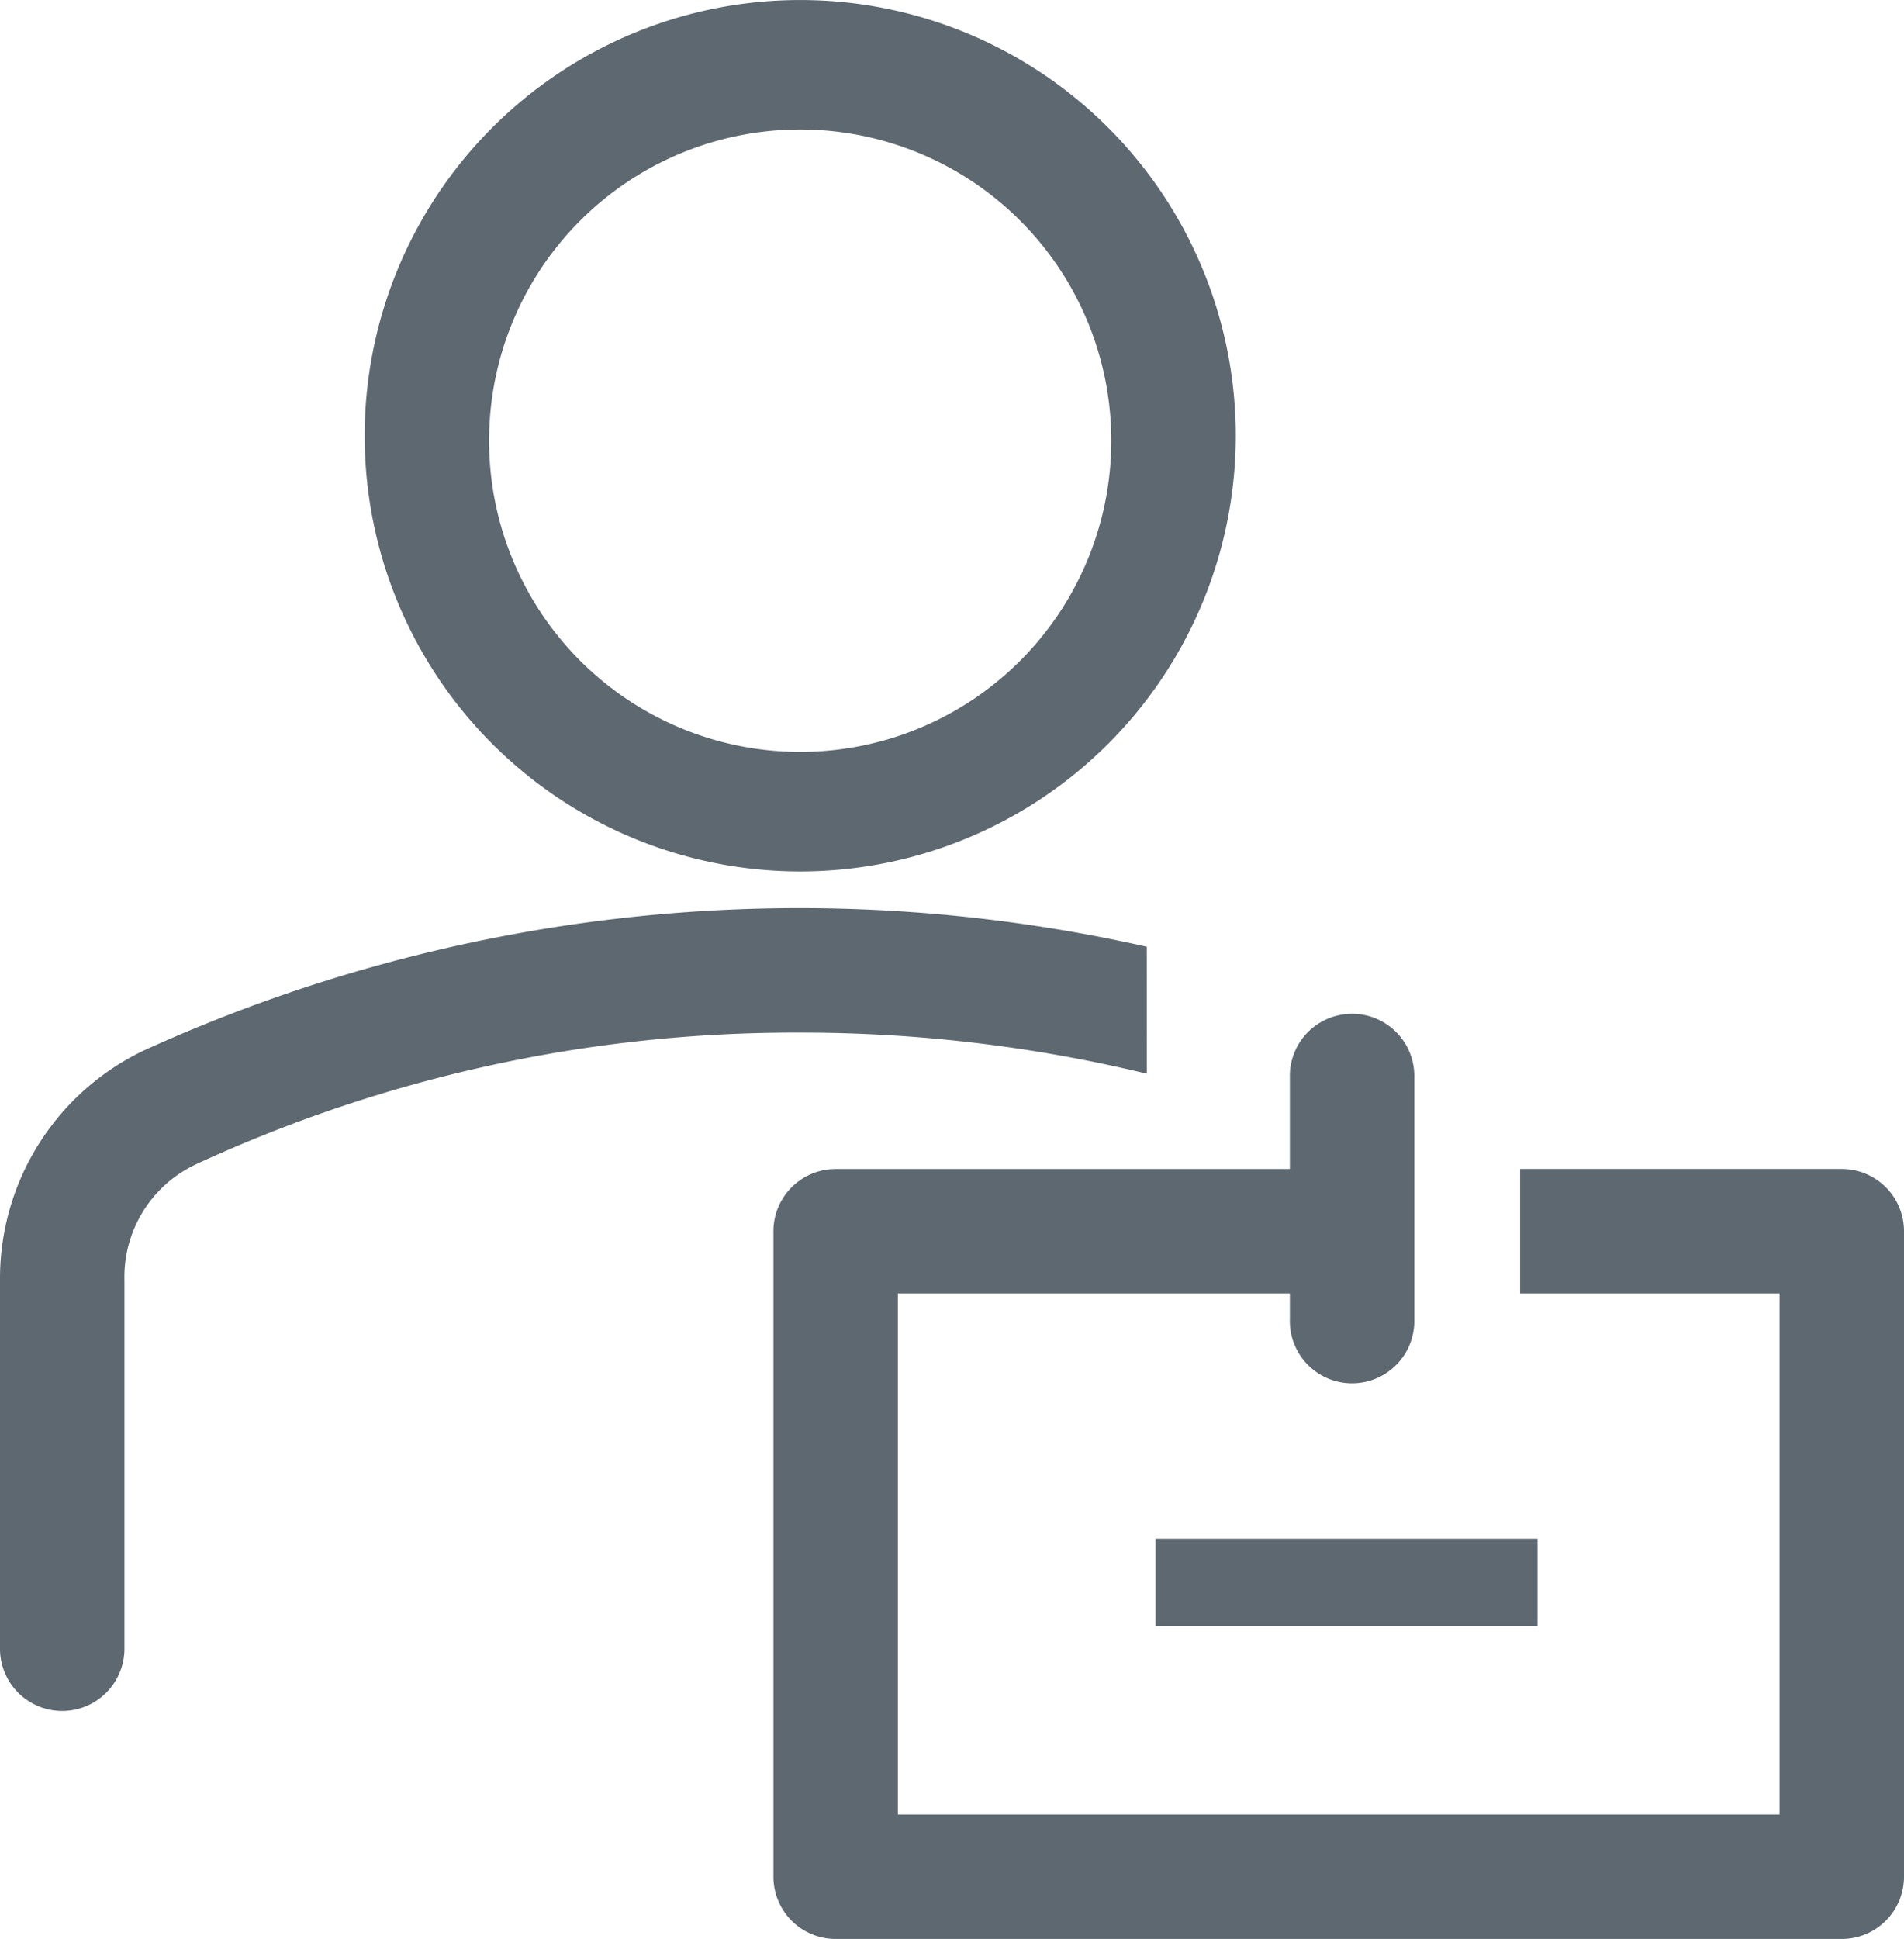 <svg xmlns="http://www.w3.org/2000/svg" width="56.446" height="57.46" viewBox="0 0 56.446 57.46"><path d="M22.342,28.515A12.912,12.912,0,1,1,35.255,15.6,12.912,12.912,0,0,1,22.342,28.515Zm0-21.988a9.223,9.223,0,1,0,9.223,9.223A9.223,9.223,0,0,0,22.342,6.527Z" transform="translate(1.38 -2.69)" fill="#5d6871"/><path d="M37.567,18.424A46.872,46.872,0,0,0,7.831,21.5,7.489,7.489,0,0,0,3.57,28.292V39.268a1.845,1.845,0,0,0,3.689,0V28.292A3.689,3.689,0,0,1,9.4,24.861a42.26,42.26,0,0,1,17.893-3.892,43.5,43.5,0,0,1,10.275,1.217Z" transform="translate(-3.57 9.633)" fill="#5d6871"/><rect width="11.326" height="2.582" transform="translate(34.255 45.599)" fill="#5d6871"/><path d="M47.672,23.556H38.136v3.689h7.692v15.44H19.689V27.245H31.31v.775a1.845,1.845,0,1,0,3.689,0V20.845a1.845,1.845,0,1,0-3.689,0v2.712H17.845A1.845,1.845,0,0,0,16,25.4V44.53a1.845,1.845,0,0,0,1.845,1.845H47.672a1.845,1.845,0,0,0,1.845-1.845V25.4A1.845,1.845,0,0,0,47.672,23.556Z" transform="translate(6.929 11.086)" fill="#5d6871"/></svg>